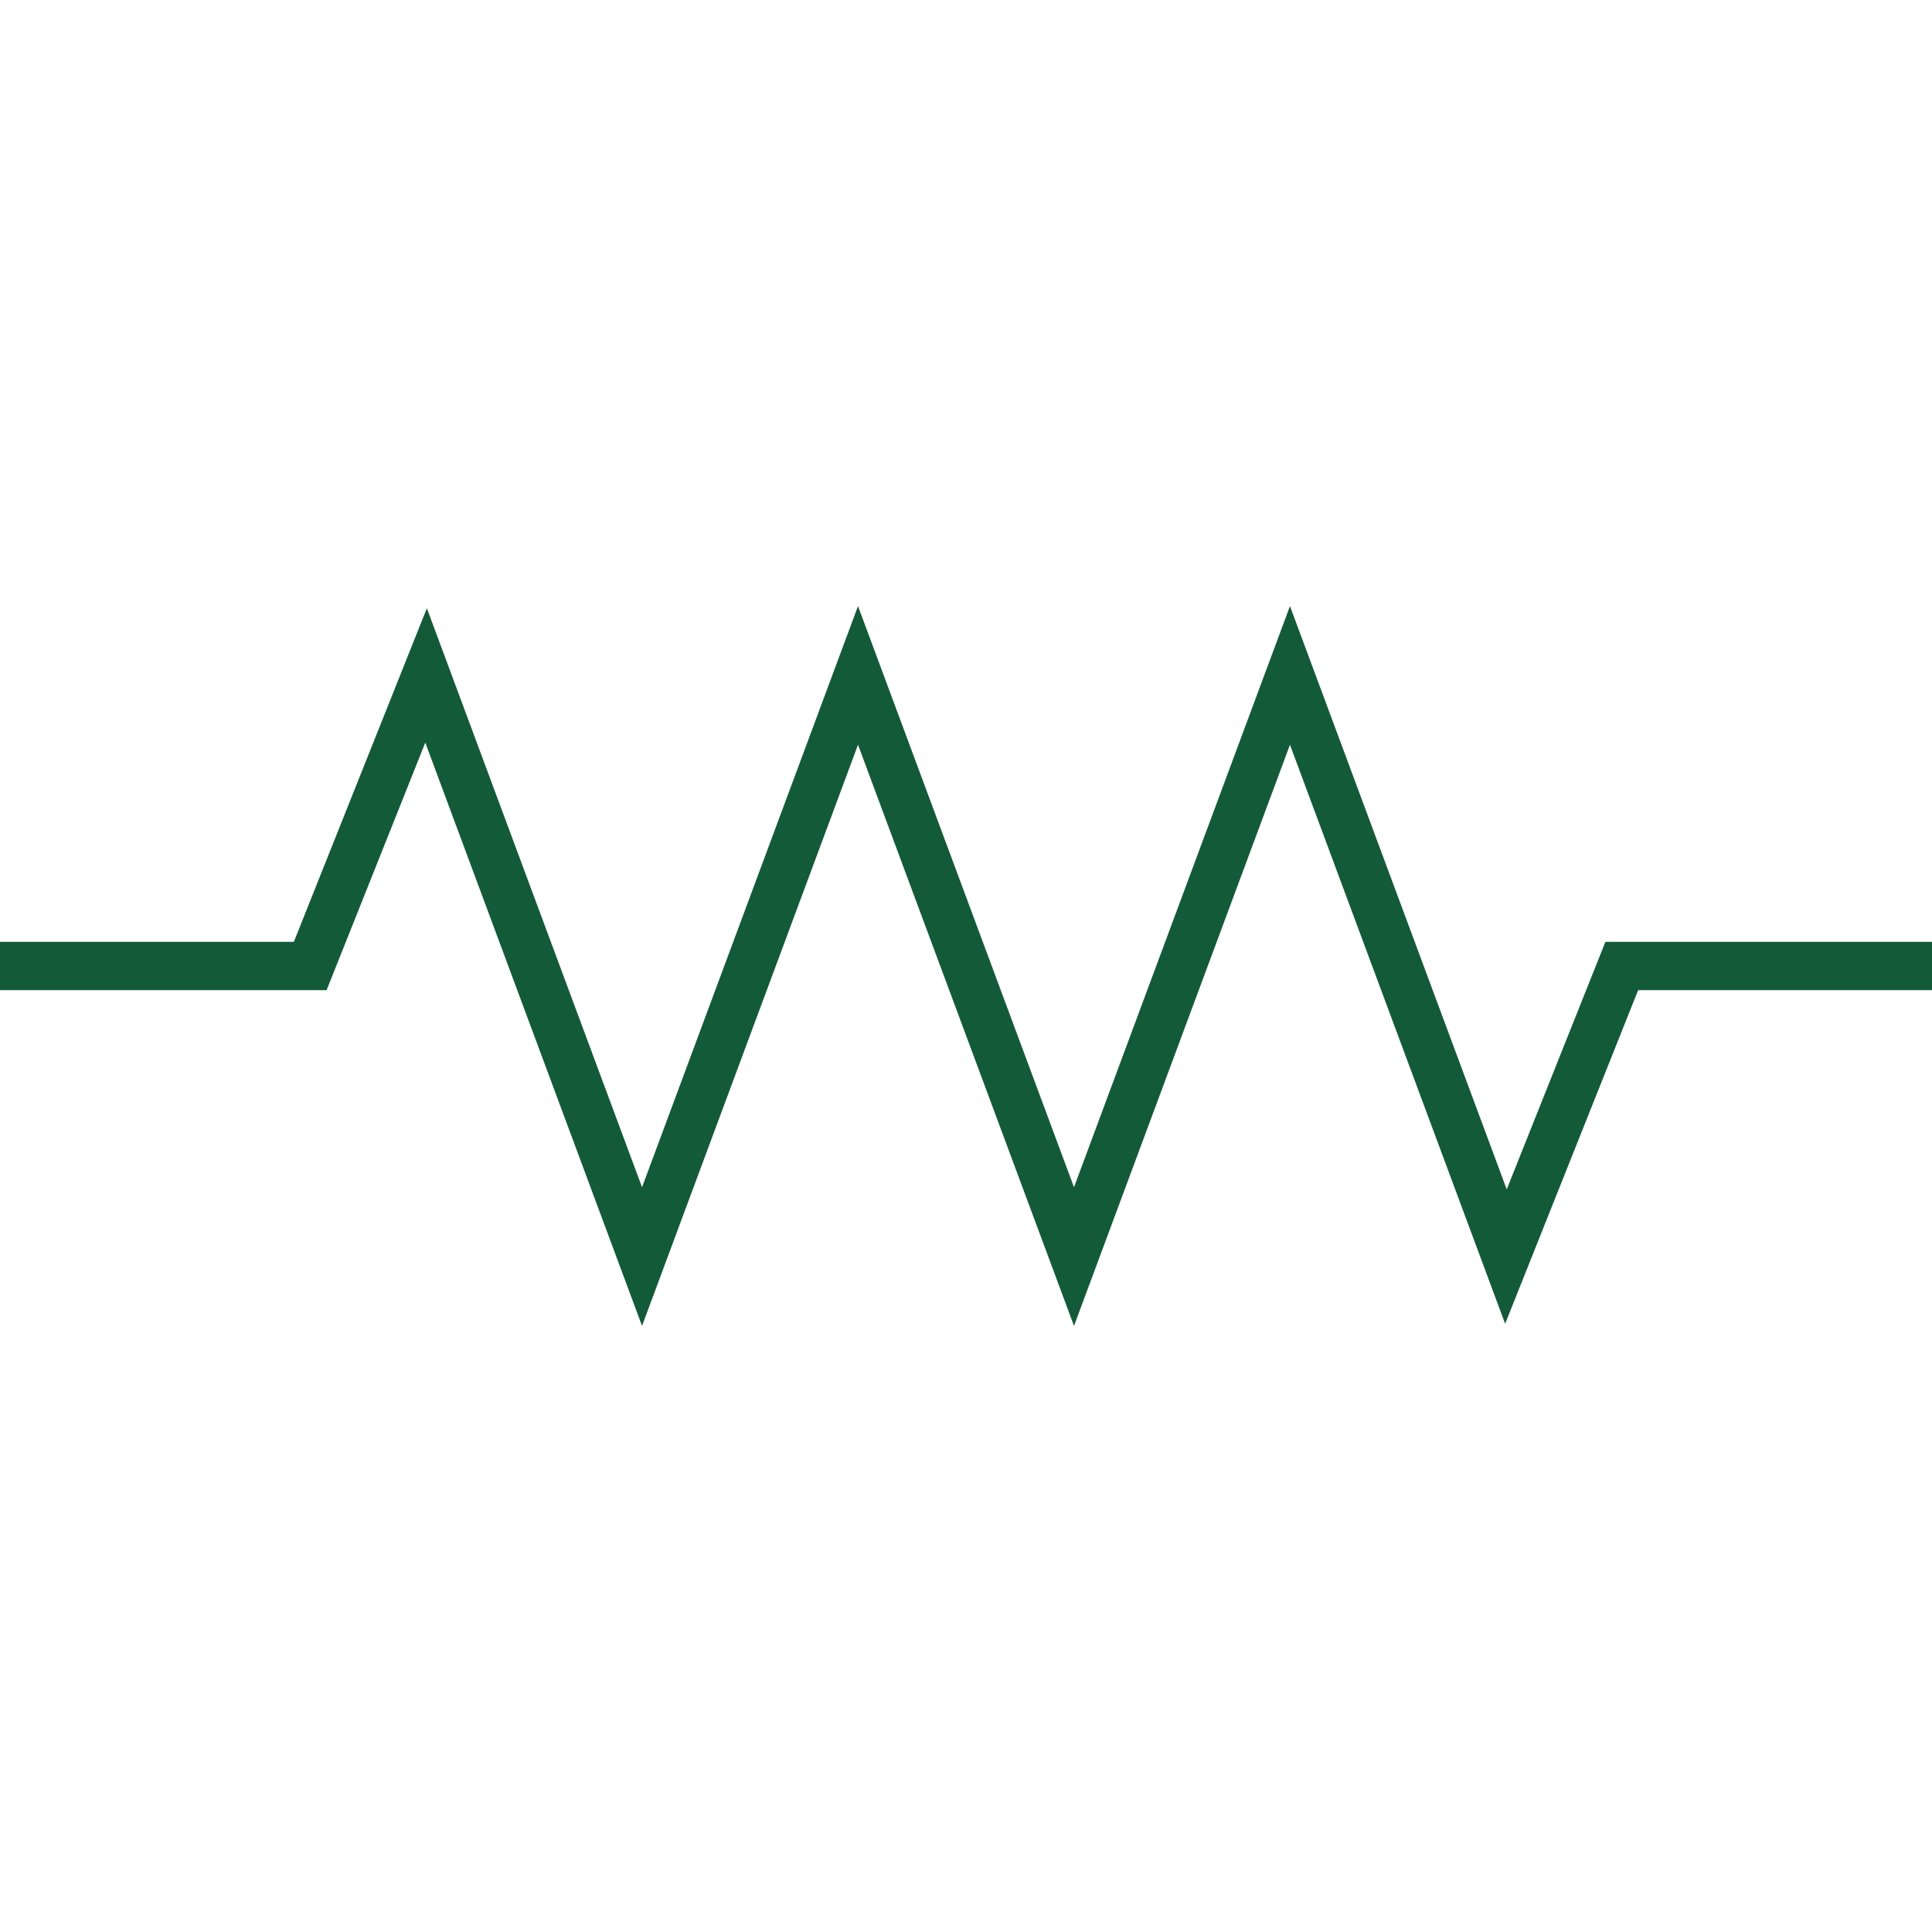 <svg width="60" height="60" viewBox="0 0 60 60" fill="none" xmlns="http://www.w3.org/2000/svg">
<path d="M60 30H50.366L46.768 39.024L40.061 20.976L33.354 39.024L26.646 20.976L19.939 39.024L13.232 20.976L9.634 30H0" stroke="#135A38" stroke-width="1.5" stroke-miterlimit="10"/>
</svg>
